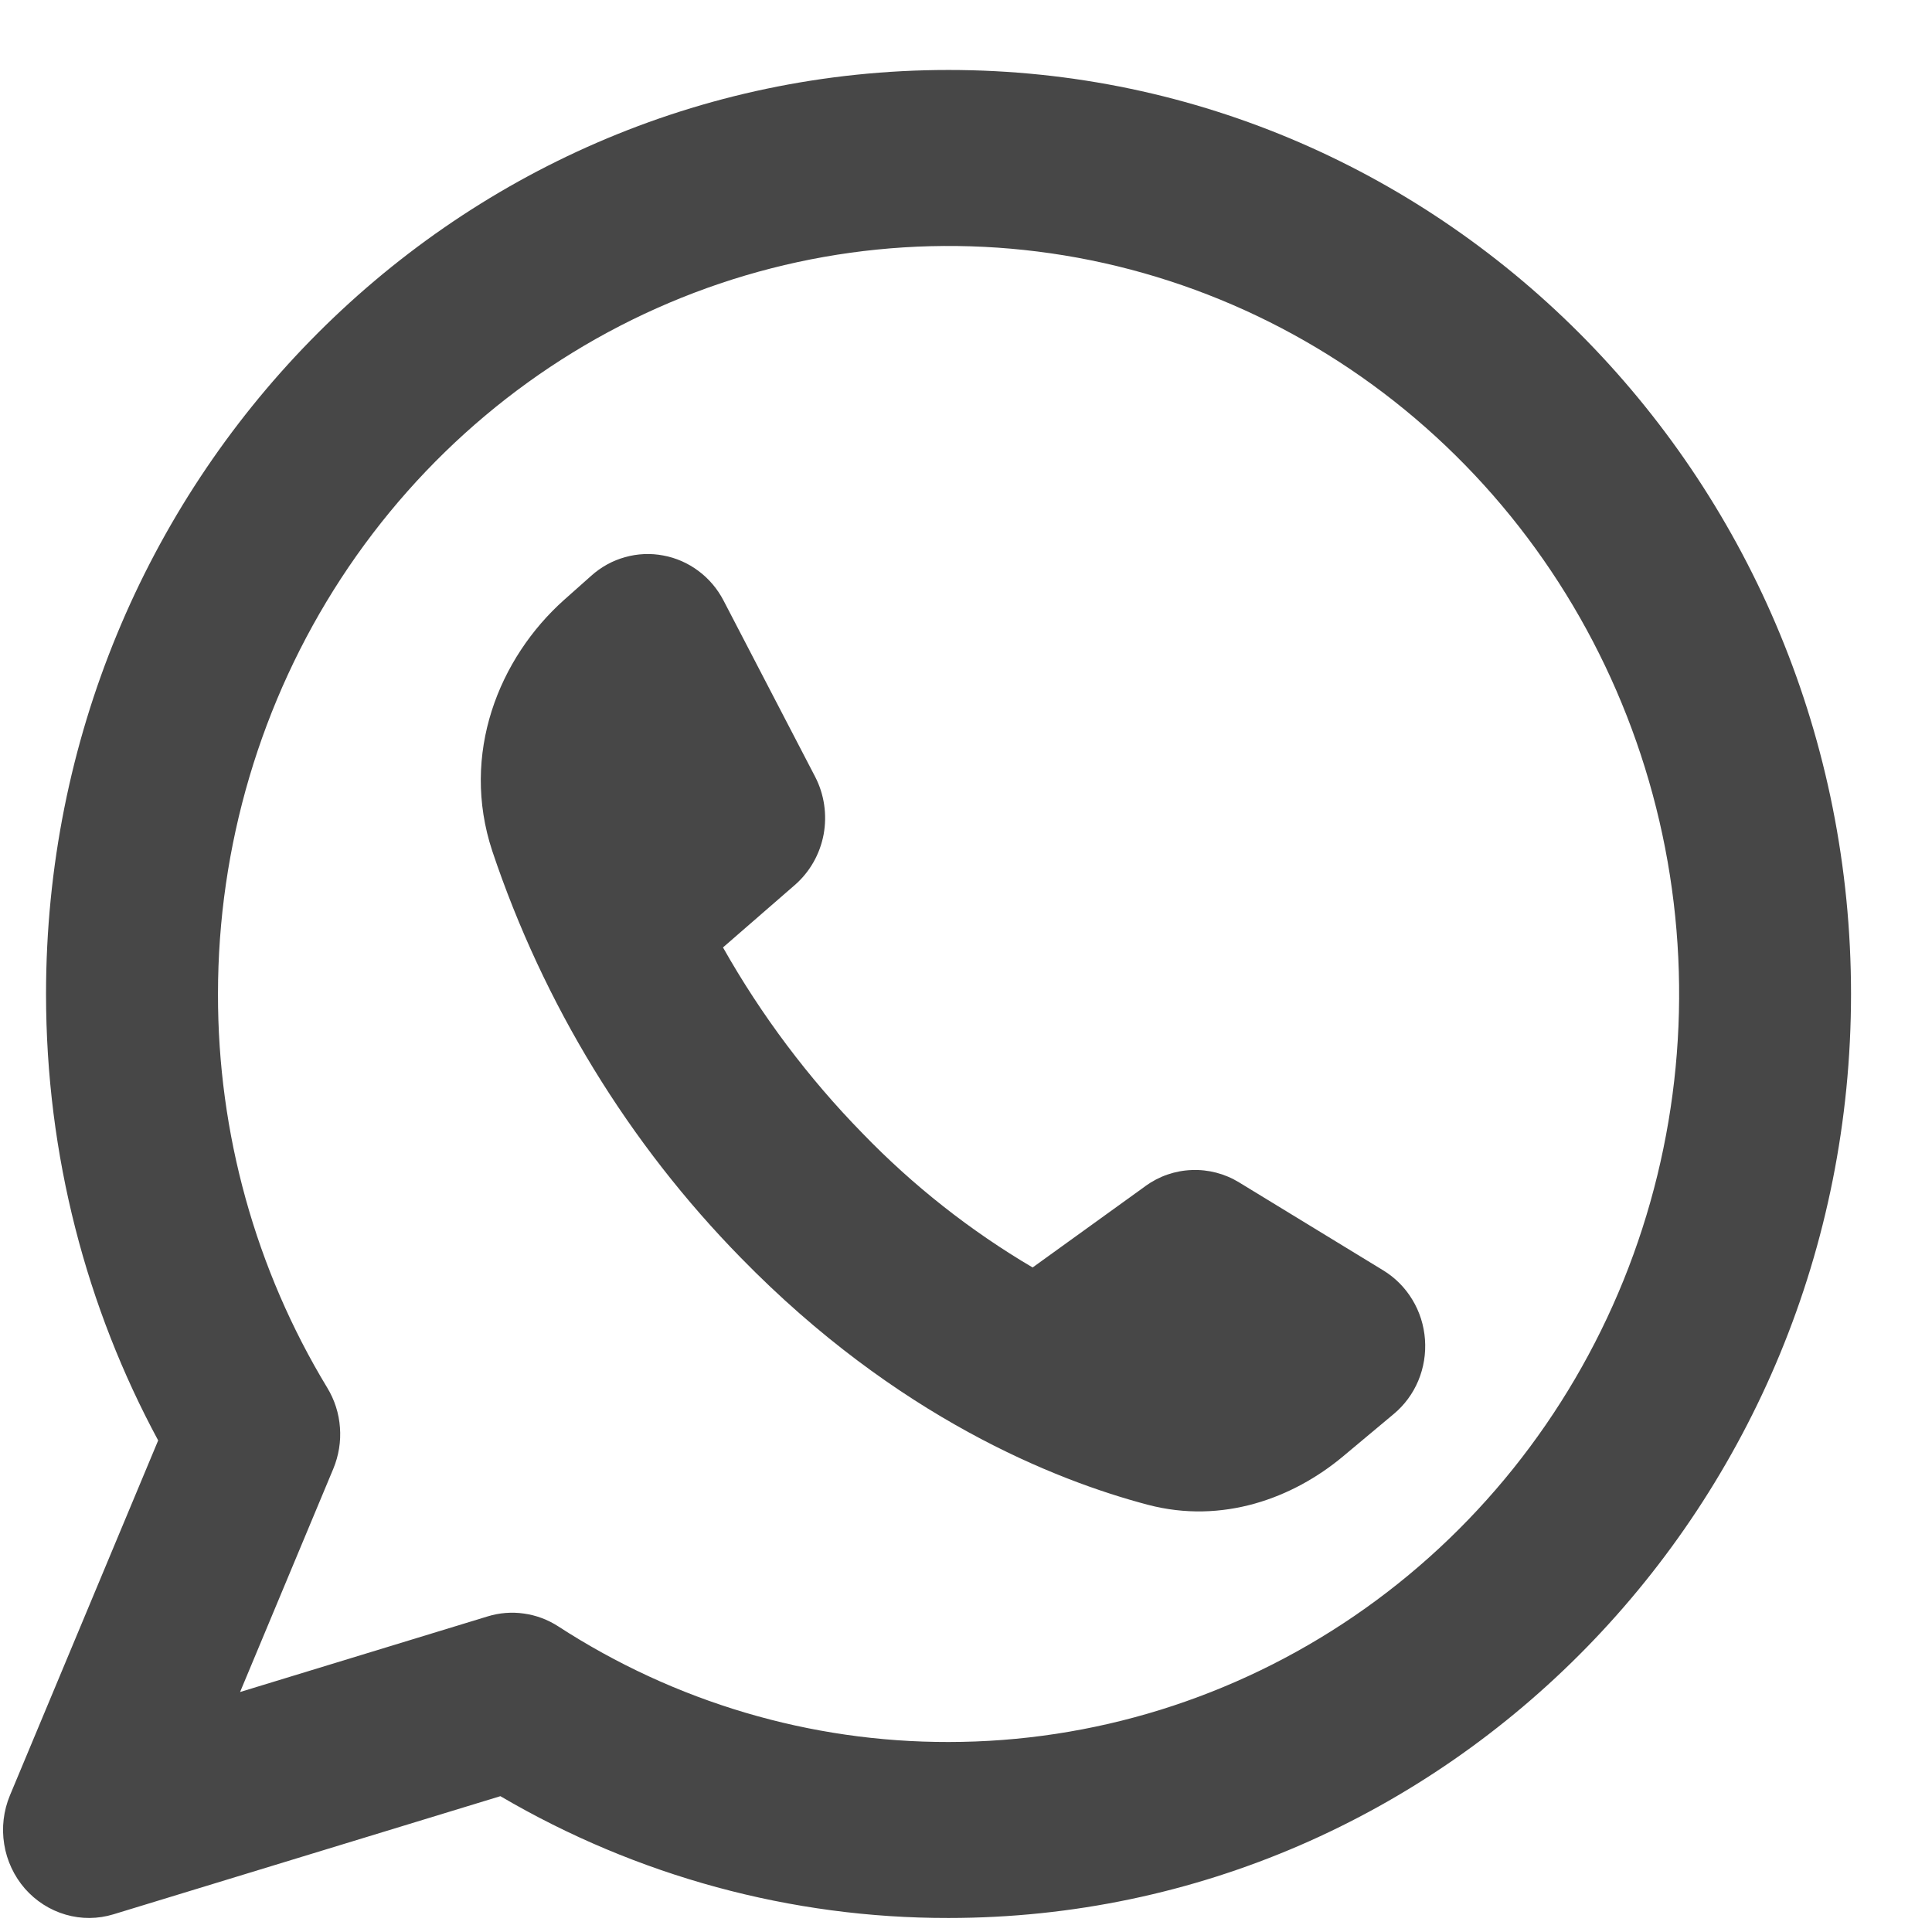 <svg width="23" height="23" viewBox="0 0 23 23" fill="none" xmlns="http://www.w3.org/2000/svg">
<path fill-rule="evenodd" clip-rule="evenodd" d="M2.595 11.833C2.595 10.072 3.105 8.35 4.06 6.886C5.016 5.421 6.375 4.28 7.964 3.606C9.553 2.932 11.302 2.756 12.989 3.099C14.676 3.443 16.226 4.291 17.442 5.536C18.659 6.782 19.487 8.368 19.823 10.096C20.158 11.823 19.986 13.614 19.328 15.241C18.669 16.868 17.555 18.259 16.124 19.237C14.694 20.215 13.012 20.738 11.292 20.738C9.647 20.741 8.034 20.263 6.645 19.361C6.521 19.281 6.382 19.229 6.237 19.209C6.092 19.188 5.945 19.2 5.805 19.243L2.858 20.143L3.968 17.485C4.032 17.33 4.06 17.162 4.047 16.994C4.035 16.826 3.983 16.664 3.896 16.521C3.043 15.114 2.592 13.49 2.595 11.833ZM11.292 0.833C5.358 0.833 0.548 5.758 0.548 11.833C0.548 13.758 1.032 15.571 1.883 17.148L0.118 21.374C0.042 21.557 0.018 21.758 0.05 21.955C0.081 22.151 0.167 22.334 0.296 22.483C0.426 22.631 0.594 22.739 0.781 22.793C0.968 22.848 1.166 22.846 1.352 22.789L5.957 21.383C7.581 22.336 9.421 22.836 11.292 22.833C17.226 22.833 22.036 17.908 22.036 11.833C22.036 5.758 17.226 0.833 11.292 0.833ZM13.638 14.119L12.293 15.089C11.552 14.652 10.871 14.116 10.269 13.493C9.623 12.833 9.064 12.088 8.607 11.279L9.462 10.536C9.64 10.381 9.761 10.169 9.805 9.934C9.848 9.7 9.813 9.456 9.703 9.245L8.614 7.15C8.542 7.011 8.44 6.89 8.315 6.797C8.191 6.704 8.048 6.641 7.896 6.613C7.745 6.584 7.589 6.591 7.441 6.633C7.292 6.674 7.155 6.75 7.039 6.854L6.715 7.142C5.939 7.835 5.479 8.975 5.86 10.13C6.472 11.956 7.486 13.614 8.822 14.976C10.677 16.875 12.562 17.623 13.665 17.914C14.553 18.148 15.393 17.835 15.986 17.34L16.59 16.835C16.718 16.729 16.819 16.593 16.884 16.438C16.949 16.283 16.976 16.115 16.964 15.947C16.952 15.779 16.901 15.616 16.814 15.473C16.728 15.33 16.609 15.21 16.468 15.124L14.751 14.076C14.581 13.972 14.385 13.921 14.188 13.929C13.99 13.936 13.799 14.002 13.637 14.119H13.638Z" fill="#474747"/>
</svg>
